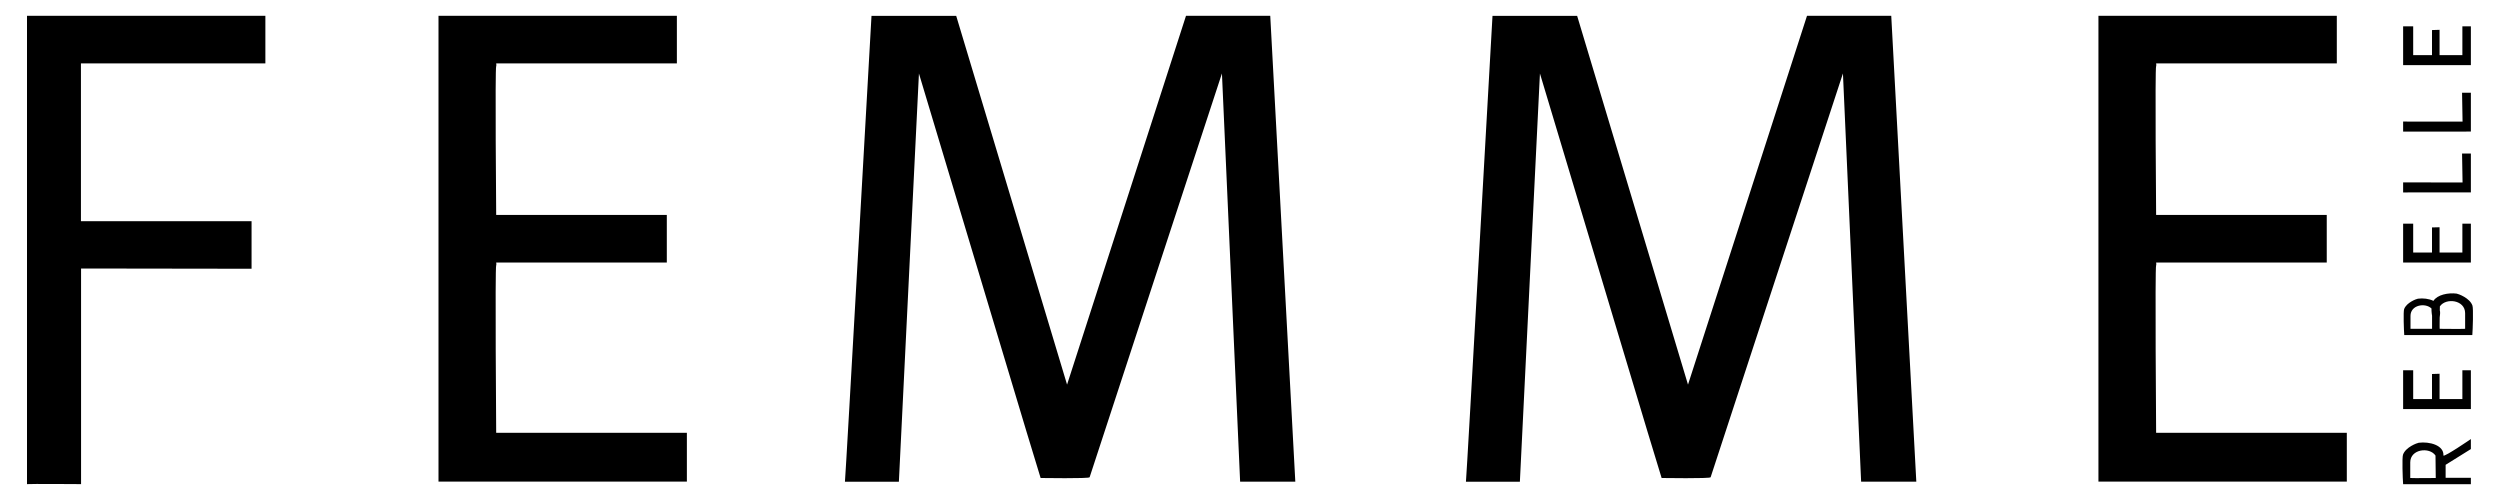 <?xml version="1.0" encoding="UTF-8"?>
<svg xmlns="http://www.w3.org/2000/svg" id="Logo" viewBox="0 0 400 80">
  <path d="M152.99,2.53s17.74,59.01,17.74,59.01L189.76,2.53h13.48l4.01,74.54h-8.83l-2.91-65.32s-21.09,64.31-21.17,64.61c-.07.24-7.84.12-7.84.12-.09-.08-13.79-45.86-19.47-64.72l-3.21,65.32h-8.63c.11-.73,4.21-74.13,4.25-74.54h13.54Z"/>
  <path d="M252.34,2.53s17.74,59.01,17.74,59.01l19.04-59.01h13.48l4.01,74.54h-8.83l-2.91-65.32s-21.09,64.31-21.17,64.61c-.07.24-7.84.12-7.84.12-.09-.08-13.79-45.86-19.47-64.72l-3.21,65.32h-8.63c.11-.73,4.21-74.13,4.25-74.54h13.54Z"/>
  <path d="M108.3,2.53v7.61h-28.91s.06.35,0,.45c-.2.26,0,23.8,0,23.8h27.3v7.61h-27.3s.06.35,0,.45c-.2.26,0,26.8,0,26.8h30.51v7.81h-39.74V2.53h38.14Z"/>
  <path d="M373.89,2.53v7.61h-28.91s.06.35,0,.45c-.2.26,0,23.8,0,23.8h27.3v7.61h-27.3s.06.35,0,.45c-.2.26,0,26.8,0,26.8h30.51v7.81h-39.74V2.53h38.14Z"/>
  <path d="M42.46,2.53v7.61H12.95v25.25h27.3v7.61l-27.28-.04v34.5s-8.26-.06-8.65,0V2.53h38.14Z"/>
  <path d="M395.34,76.47v1c-8.14,0-9.34,0-10.84,0-.07-.82-.19-4.26-.02-4.72.43-1.22,2.26-1.87,2.52-1.91,1.71-.22,4.05.39,3.95,2.05.21.22,4.39-2.64,4.39-2.64v1.6s-4.04,2.52-4.04,2.52v2.08h4.04ZM389.72,76.47s-.04-3.58-.04-3.58c-.96-1.42-4.04-1.05-4.04,1.09,0,.84,0,2.5,0,2.5.66.04,3.53,0,4.08,0Z"/>
  <path d="M395.59,48.89c-.43-1.22-2.26-1.87-2.52-1.91-1.36-.18-3.11.18-3.72,1.16-.71-.35-1.67-.46-2.48-.35-.23.03-1.83.61-2.21,1.67-.15.41-.04,3.43.02,4.15h.05c2.02,0,3.63,0,4.92,0,1.17,0,2.65,0,4.55,0h0c.62,0,1,0,1.37,0,.07-.82.19-4.26.02-4.72ZM389.04,49.36c-.03.45.09,1.17.09,1.17v2.08h-3.45c0-.37,0-1.46,0-2.07,0-1.76,2.36-2.15,3.36-1.18ZM390.35,52.61s-.01-.11-.01-.28v-.4c0-.32,0-.72.01-1.13.04-.24.12-.91.02-1.15,0-.37.01-.63.01-.63.96-1.42,4.04-1.05,4.04,1.09,0,.84,0,2.5,0,2.5-.66.04-3.53,0-4.08,0Z"/>
  <polygon points="386.11 35.79 386.11 40.4 389.12 40.4 389.12 36.39 390.33 36.36 390.33 40.4 393.98 40.4 393.98 35.79 395.34 35.79 395.34 42 384.5 42 384.5 35.79 386.11 35.79"/>
  <polygon points="386.11 4.21 386.11 8.82 389.12 8.82 389.12 4.81 390.33 4.77 390.33 8.82 393.98 8.82 393.98 4.21 395.34 4.21 395.34 10.42 384.5 10.42 384.5 4.21 386.11 4.21"/>
  <polygon points="386.11 59.24 386.11 63.85 389.12 63.85 389.12 59.84 390.33 59.8 390.33 63.85 393.98 63.85 393.98 59.24 395.34 59.24 395.34 65.45 384.5 65.45 384.5 59.24 386.11 59.24"/>
  <polygon points="395.34 24.57 395.34 30.78 384.5 30.79 384.5 29.18 394.01 29.2 393.93 24.57 395.34 24.57"/>
  <polygon points="395.34 14.84 395.34 21.05 384.5 21.06 384.5 19.45 394.01 19.46 393.93 14.84 395.34 14.84"/>
</svg>
